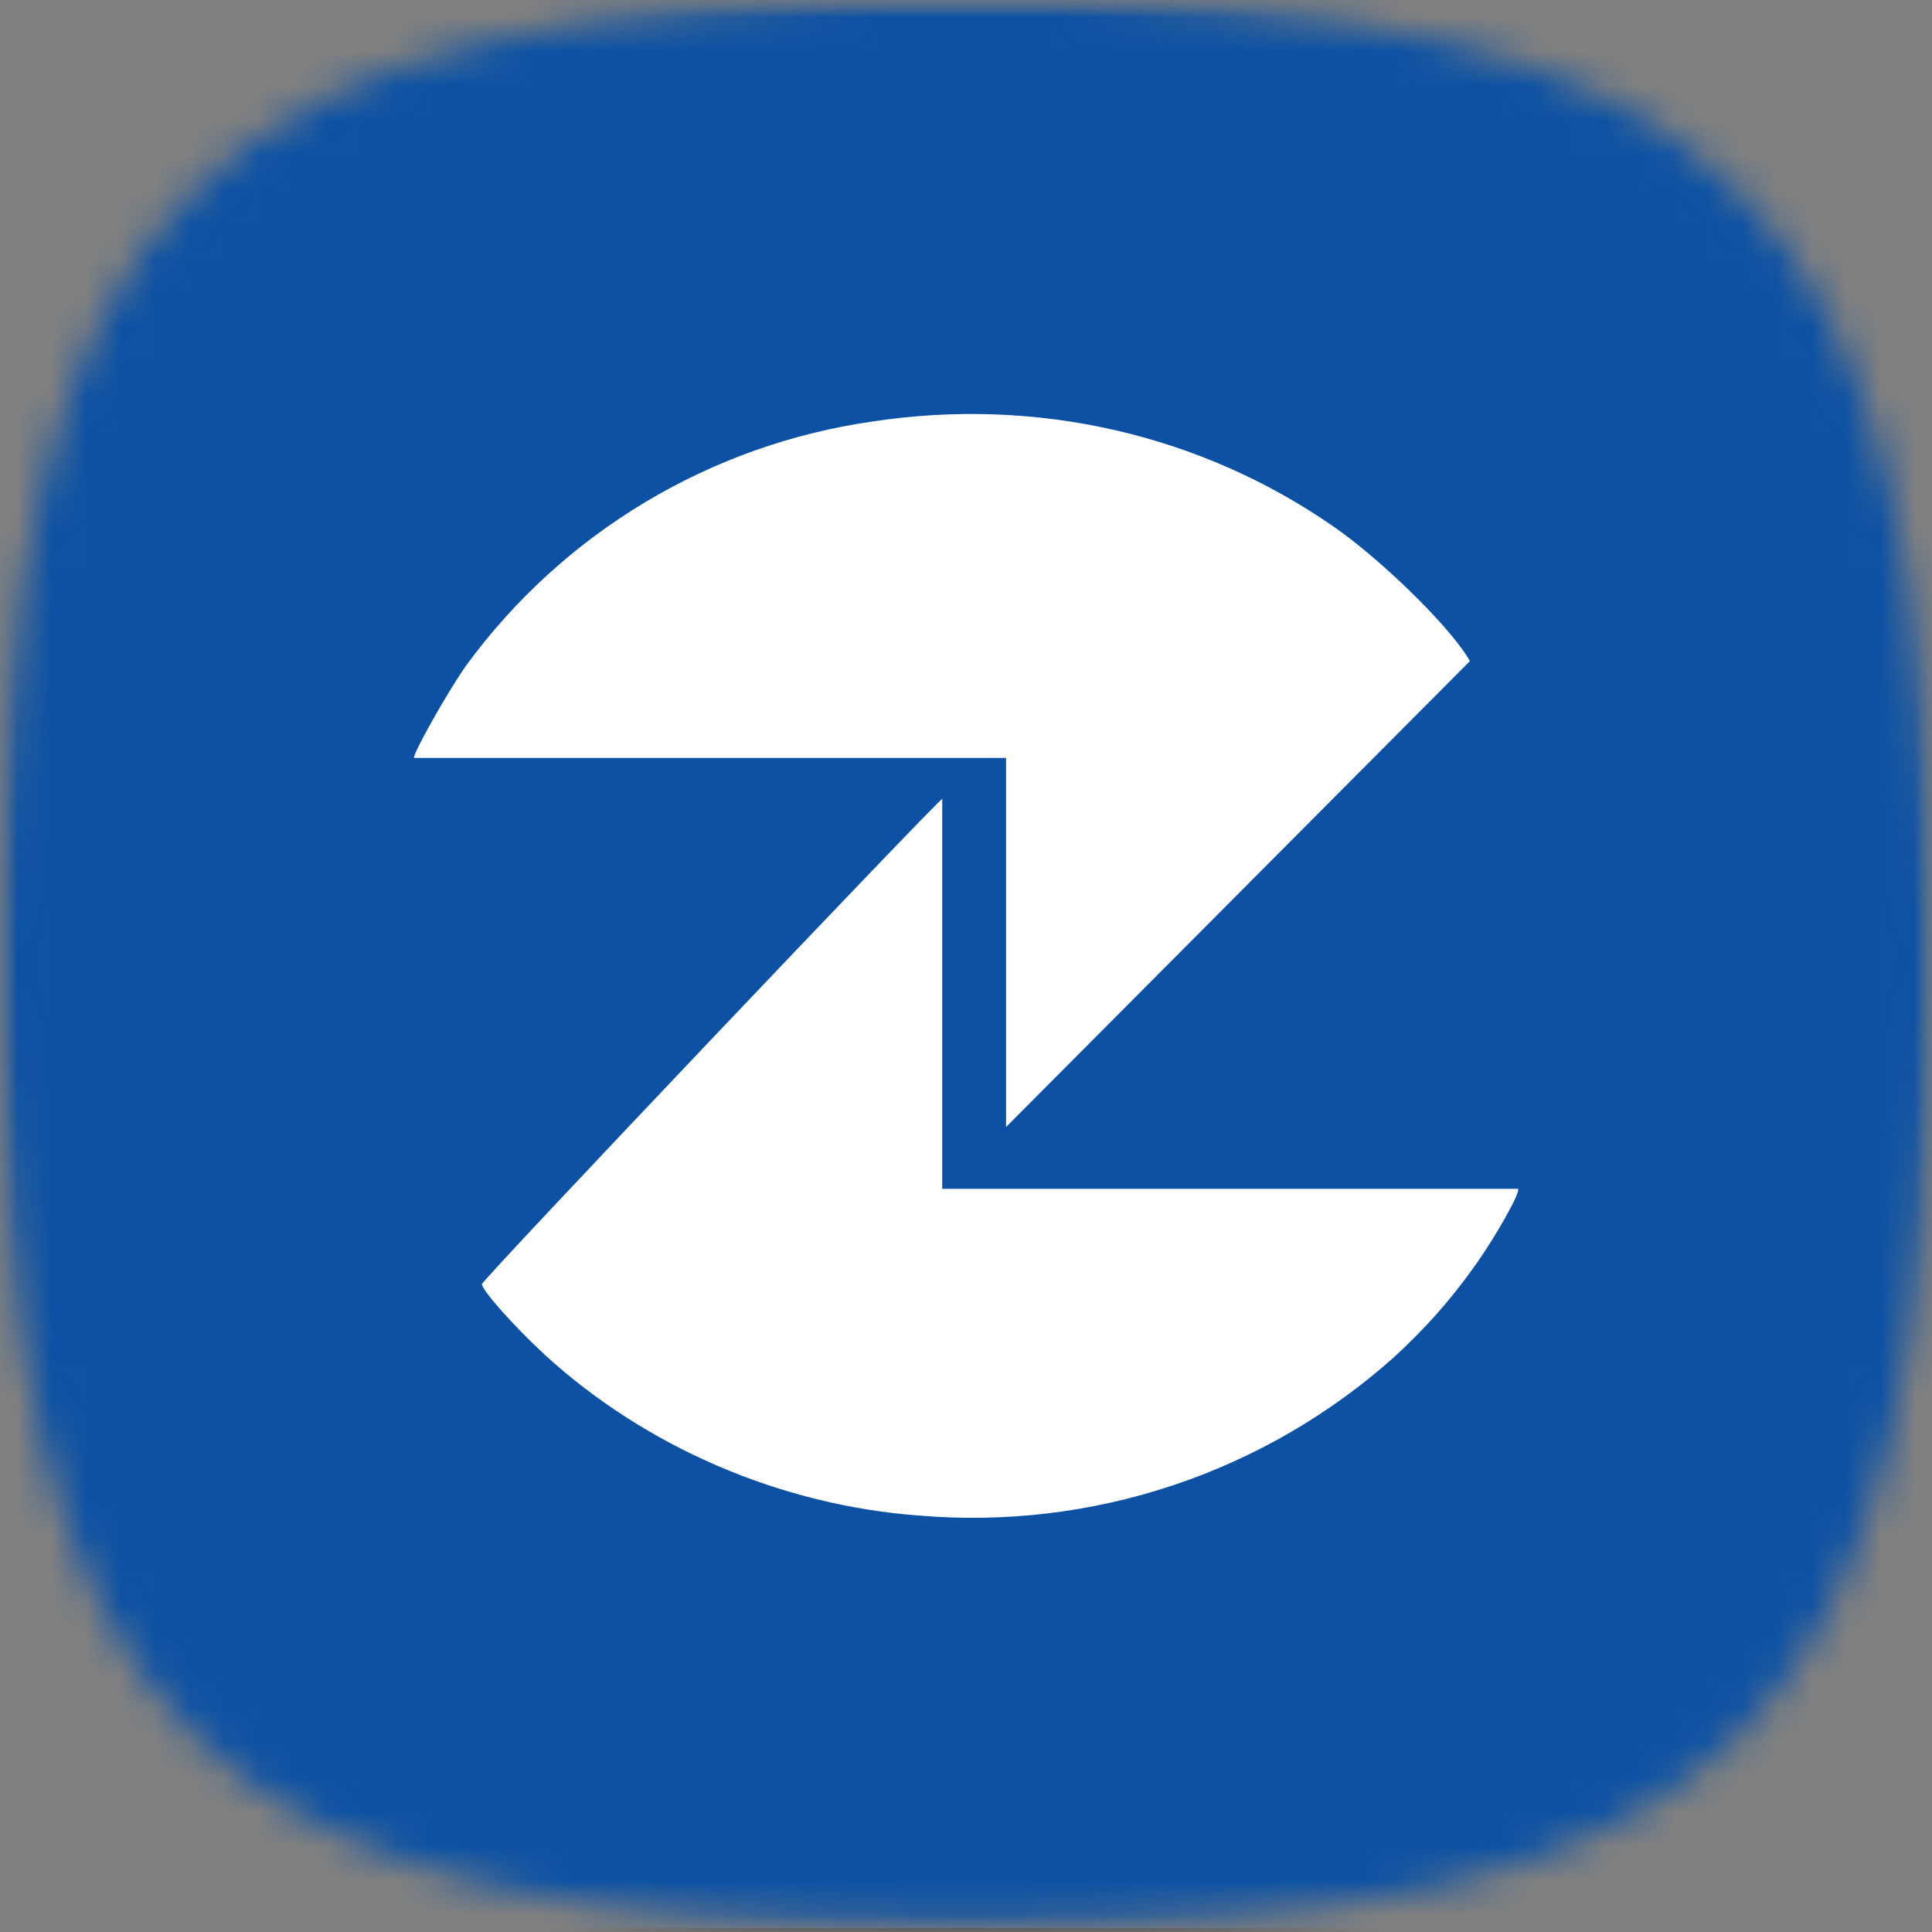 <svg xmlns="http://www.w3.org/2000/svg" width="56" height="56" viewBox="0 0 56 56" fill="none"><rect x="0" y="0" width="56" height="56" fill="#808080" stroke="none"/><g clip-path="url(#clip0_5898_155679)"><mask id="mask0_5898_155679" style="mask-type:luminance" maskUnits="userSpaceOnUse" x="0" y="0" width="56" height="56"><path d="M56 0H0V55.891H56V0Z" fill="white"></path></mask><g mask="url(#mask0_5898_155679)"><mask id="mask1_5898_155679" style="mask-type:luminance" maskUnits="userSpaceOnUse" x="0" y="-1" width="56" height="57"><path fill-rule="evenodd" clip-rule="evenodd" d="M28 -0.025C5.6 -0.025 0 5.564 0 27.921C0 50.277 5.6 55.866 28 55.866C50.4 55.866 56 50.277 56 27.921C56 5.564 50.4 -0.025 28 -0.025Z" fill="white"></path></mask><g mask="url(#mask1_5898_155679)"><path d="M56 0H0V55.891H56V0Z" fill="#FFEECE"></path><path d="M56 0H0V55.891H56V0Z" stroke="black" stroke-width="0.25" stroke-linejoin="bevel"></path><path d="M56 0H0V55.891H56V0Z" stroke="black" stroke-width="0.25" stroke-linejoin="bevel"></path><path d="M56 0H0V55.891H56V0Z" fill="#0C51A3"></path></g></g><path d="M26.621 43.928C22.621 43.627 18.721 41.947 15.801 39.278C14.881 38.428 13.951 37.377 13.971 37.218C13.981 37.087 27.211 23.157 27.311 23.157V34.458H44.001C44.091 34.538 43.321 35.907 42.701 36.758C41.991 37.748 41.301 38.508 40.441 39.307C38.577 40.98 36.39 42.253 34.015 43.048C31.639 43.842 29.127 44.142 26.631 43.928H26.621ZM29.161 32.627V21.968H12.001C11.961 21.848 13.001 20.008 13.521 19.277C14.914 17.376 16.673 15.773 18.694 14.56C20.715 13.348 22.958 12.551 25.291 12.217C30.031 11.498 34.791 12.578 38.661 15.268C39.871 16.108 41.581 17.727 42.361 18.788C42.491 18.968 42.601 19.137 42.601 19.168L29.161 32.667V32.638V32.627Z" fill="white"></path></g><defs><clipPath id="clip0_5898_155679"><rect width="56" height="56" fill="white"></rect></clipPath></defs></svg>